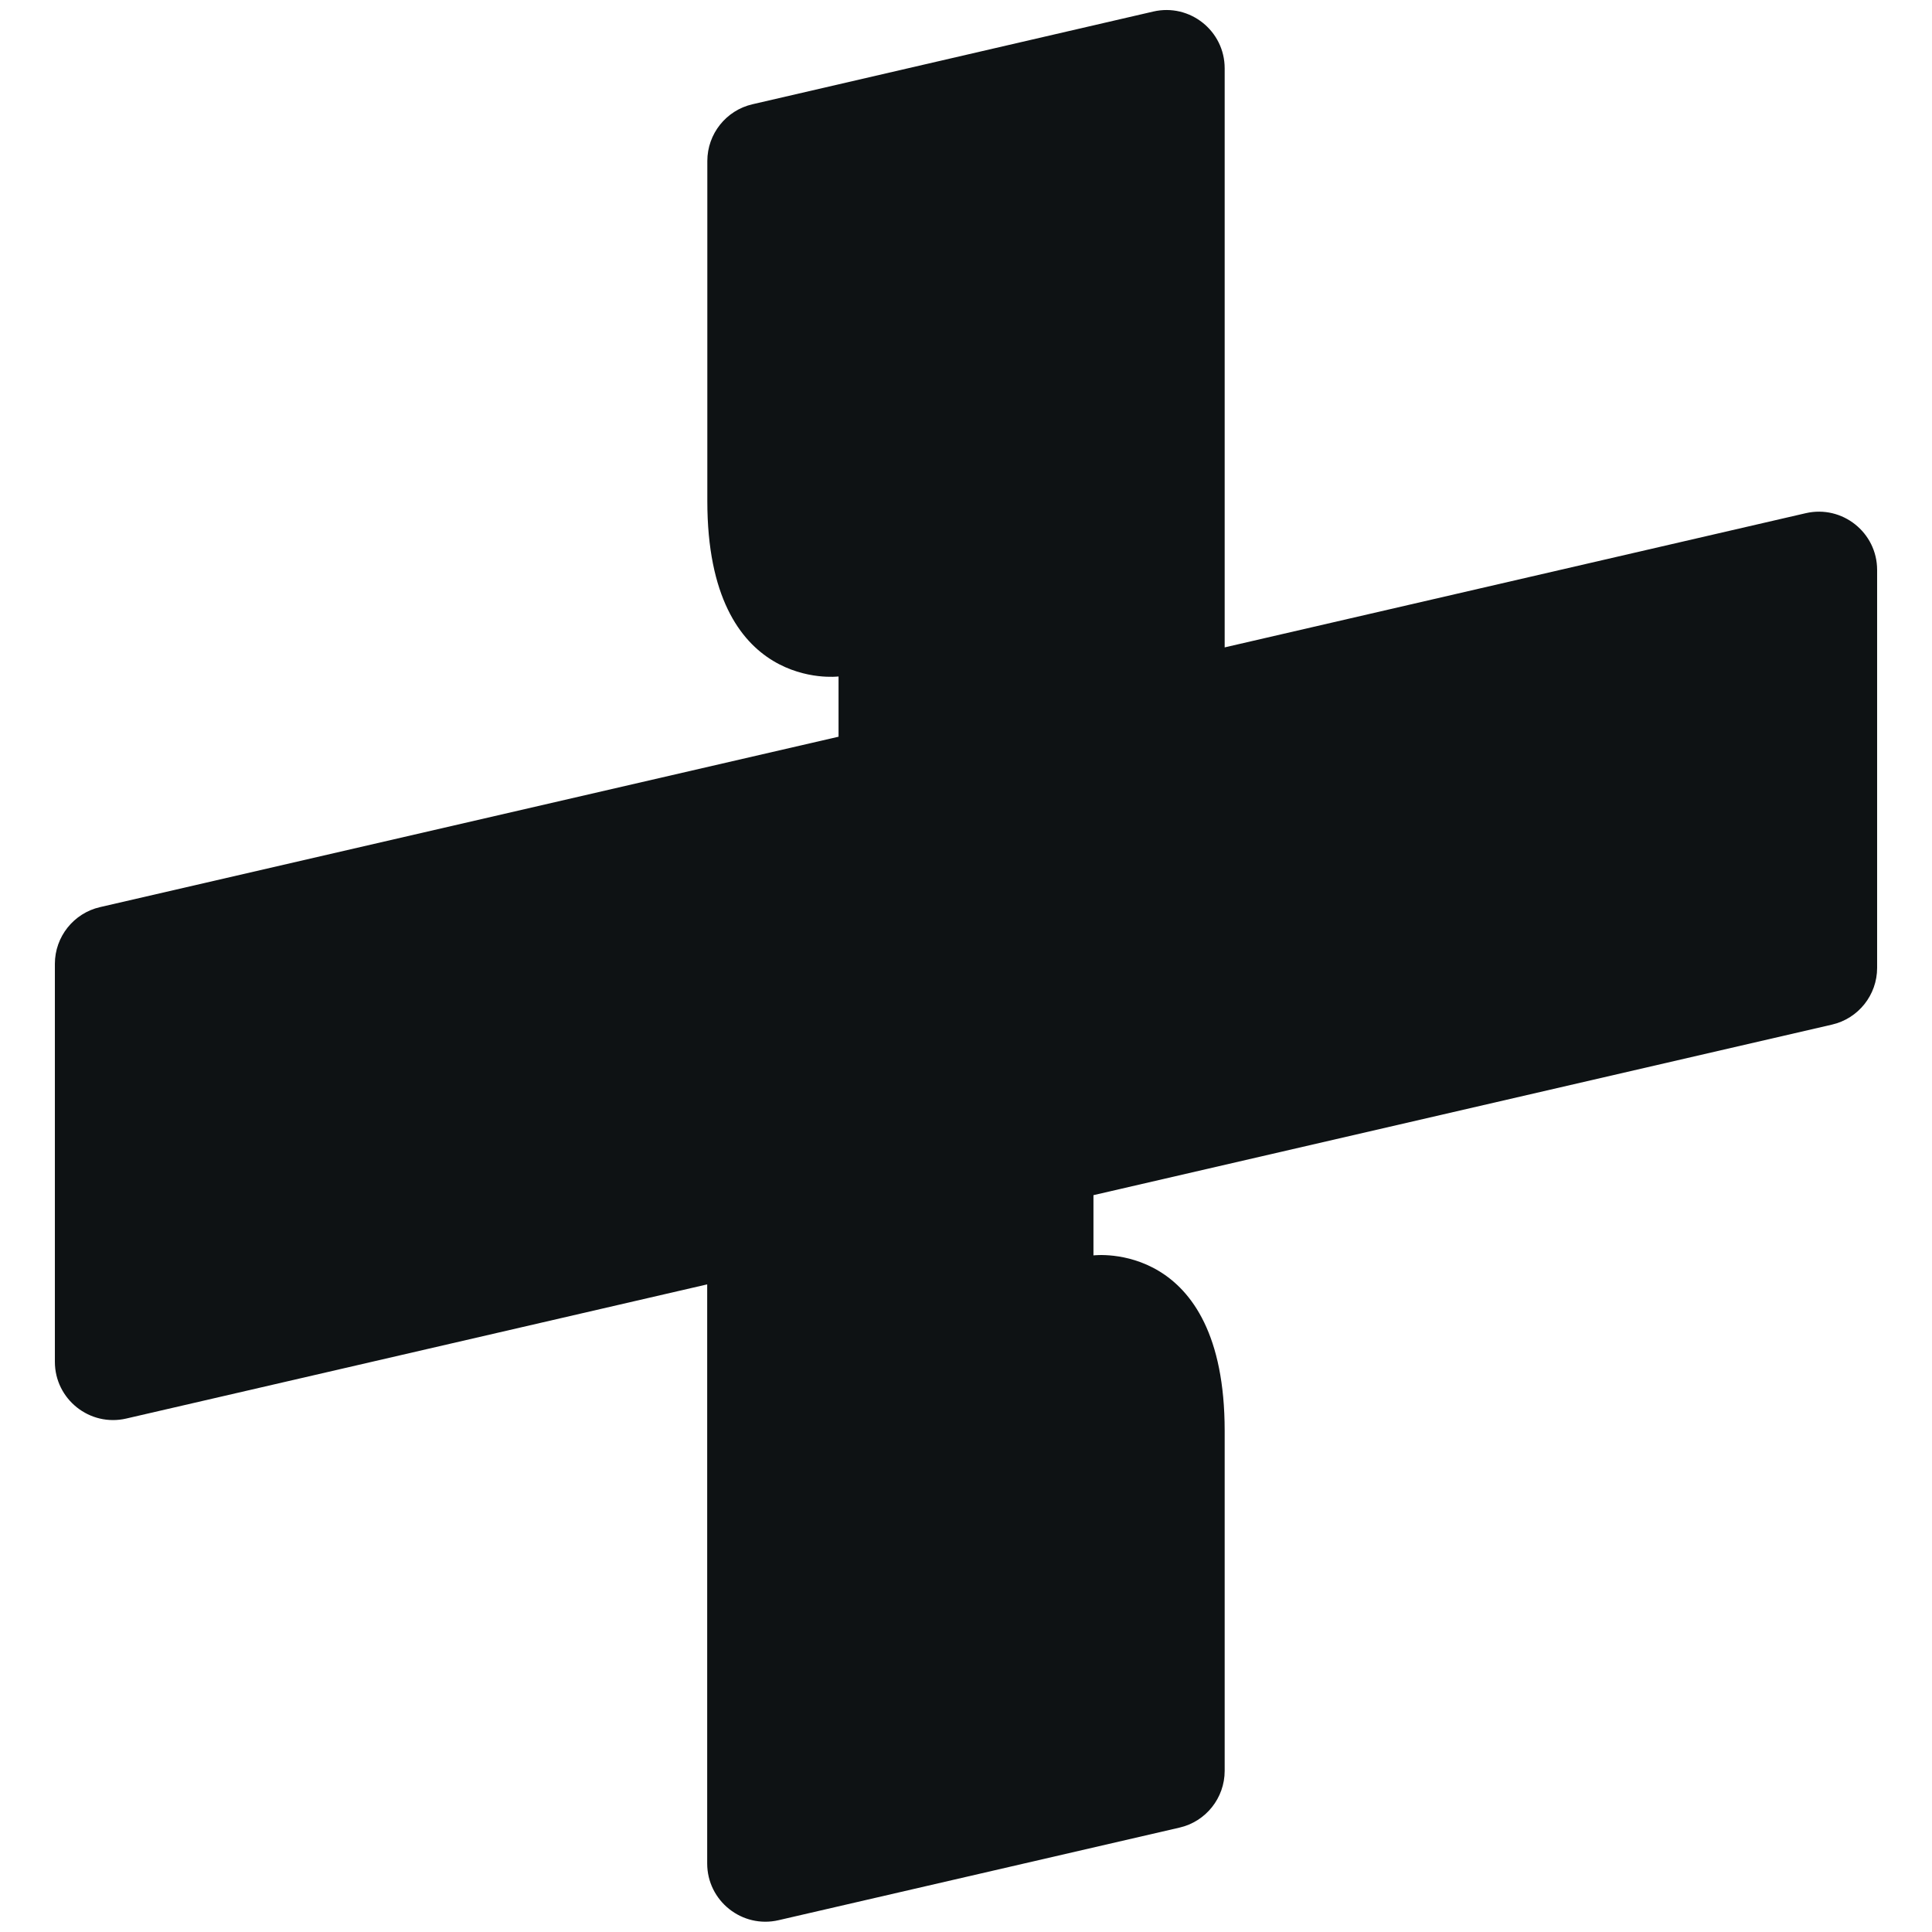 <?xml version="1.0" encoding="UTF-8"?>
<svg id="Ebene_1" data-name="Ebene 1" xmlns="http://www.w3.org/2000/svg" viewBox="0 0 144 144">
  <defs>
    <style>
      .cls-1 {
        fill: #0e1214;
      }
    </style>
  </defs>
  <g id="Bardioc_Bildmarke_Circuit" data-name="Bardioc Bildmarke Circuit">
    <path class="cls-1" d="M91.29,48.25l43.3-10c2.72-.63,5.32,1.44,5.32,4.23v29.66c0,2.02-1.4,3.78-3.37,4.23l-55.04,12.71v4.49s9.78-1.23,9.78,13.07v25.35c0,2.02-1.4,3.78-3.37,4.23l-29.88,6.9c-2.72.63-5.32-1.44-5.32-4.23v-43.16l-43.3,10c-2.72.63-5.32-1.44-5.32-4.23v-29.66c0-2.02,1.4-3.78,3.37-4.23l55.04-12.7v-4.49s-9.78,1.23-9.78-13.07V12c0-2.02,1.4-3.78,3.37-4.23L85.96.86c2.72-.63,5.32,1.44,5.32,4.23v43.17h0Z"/>
  </g>
</svg>